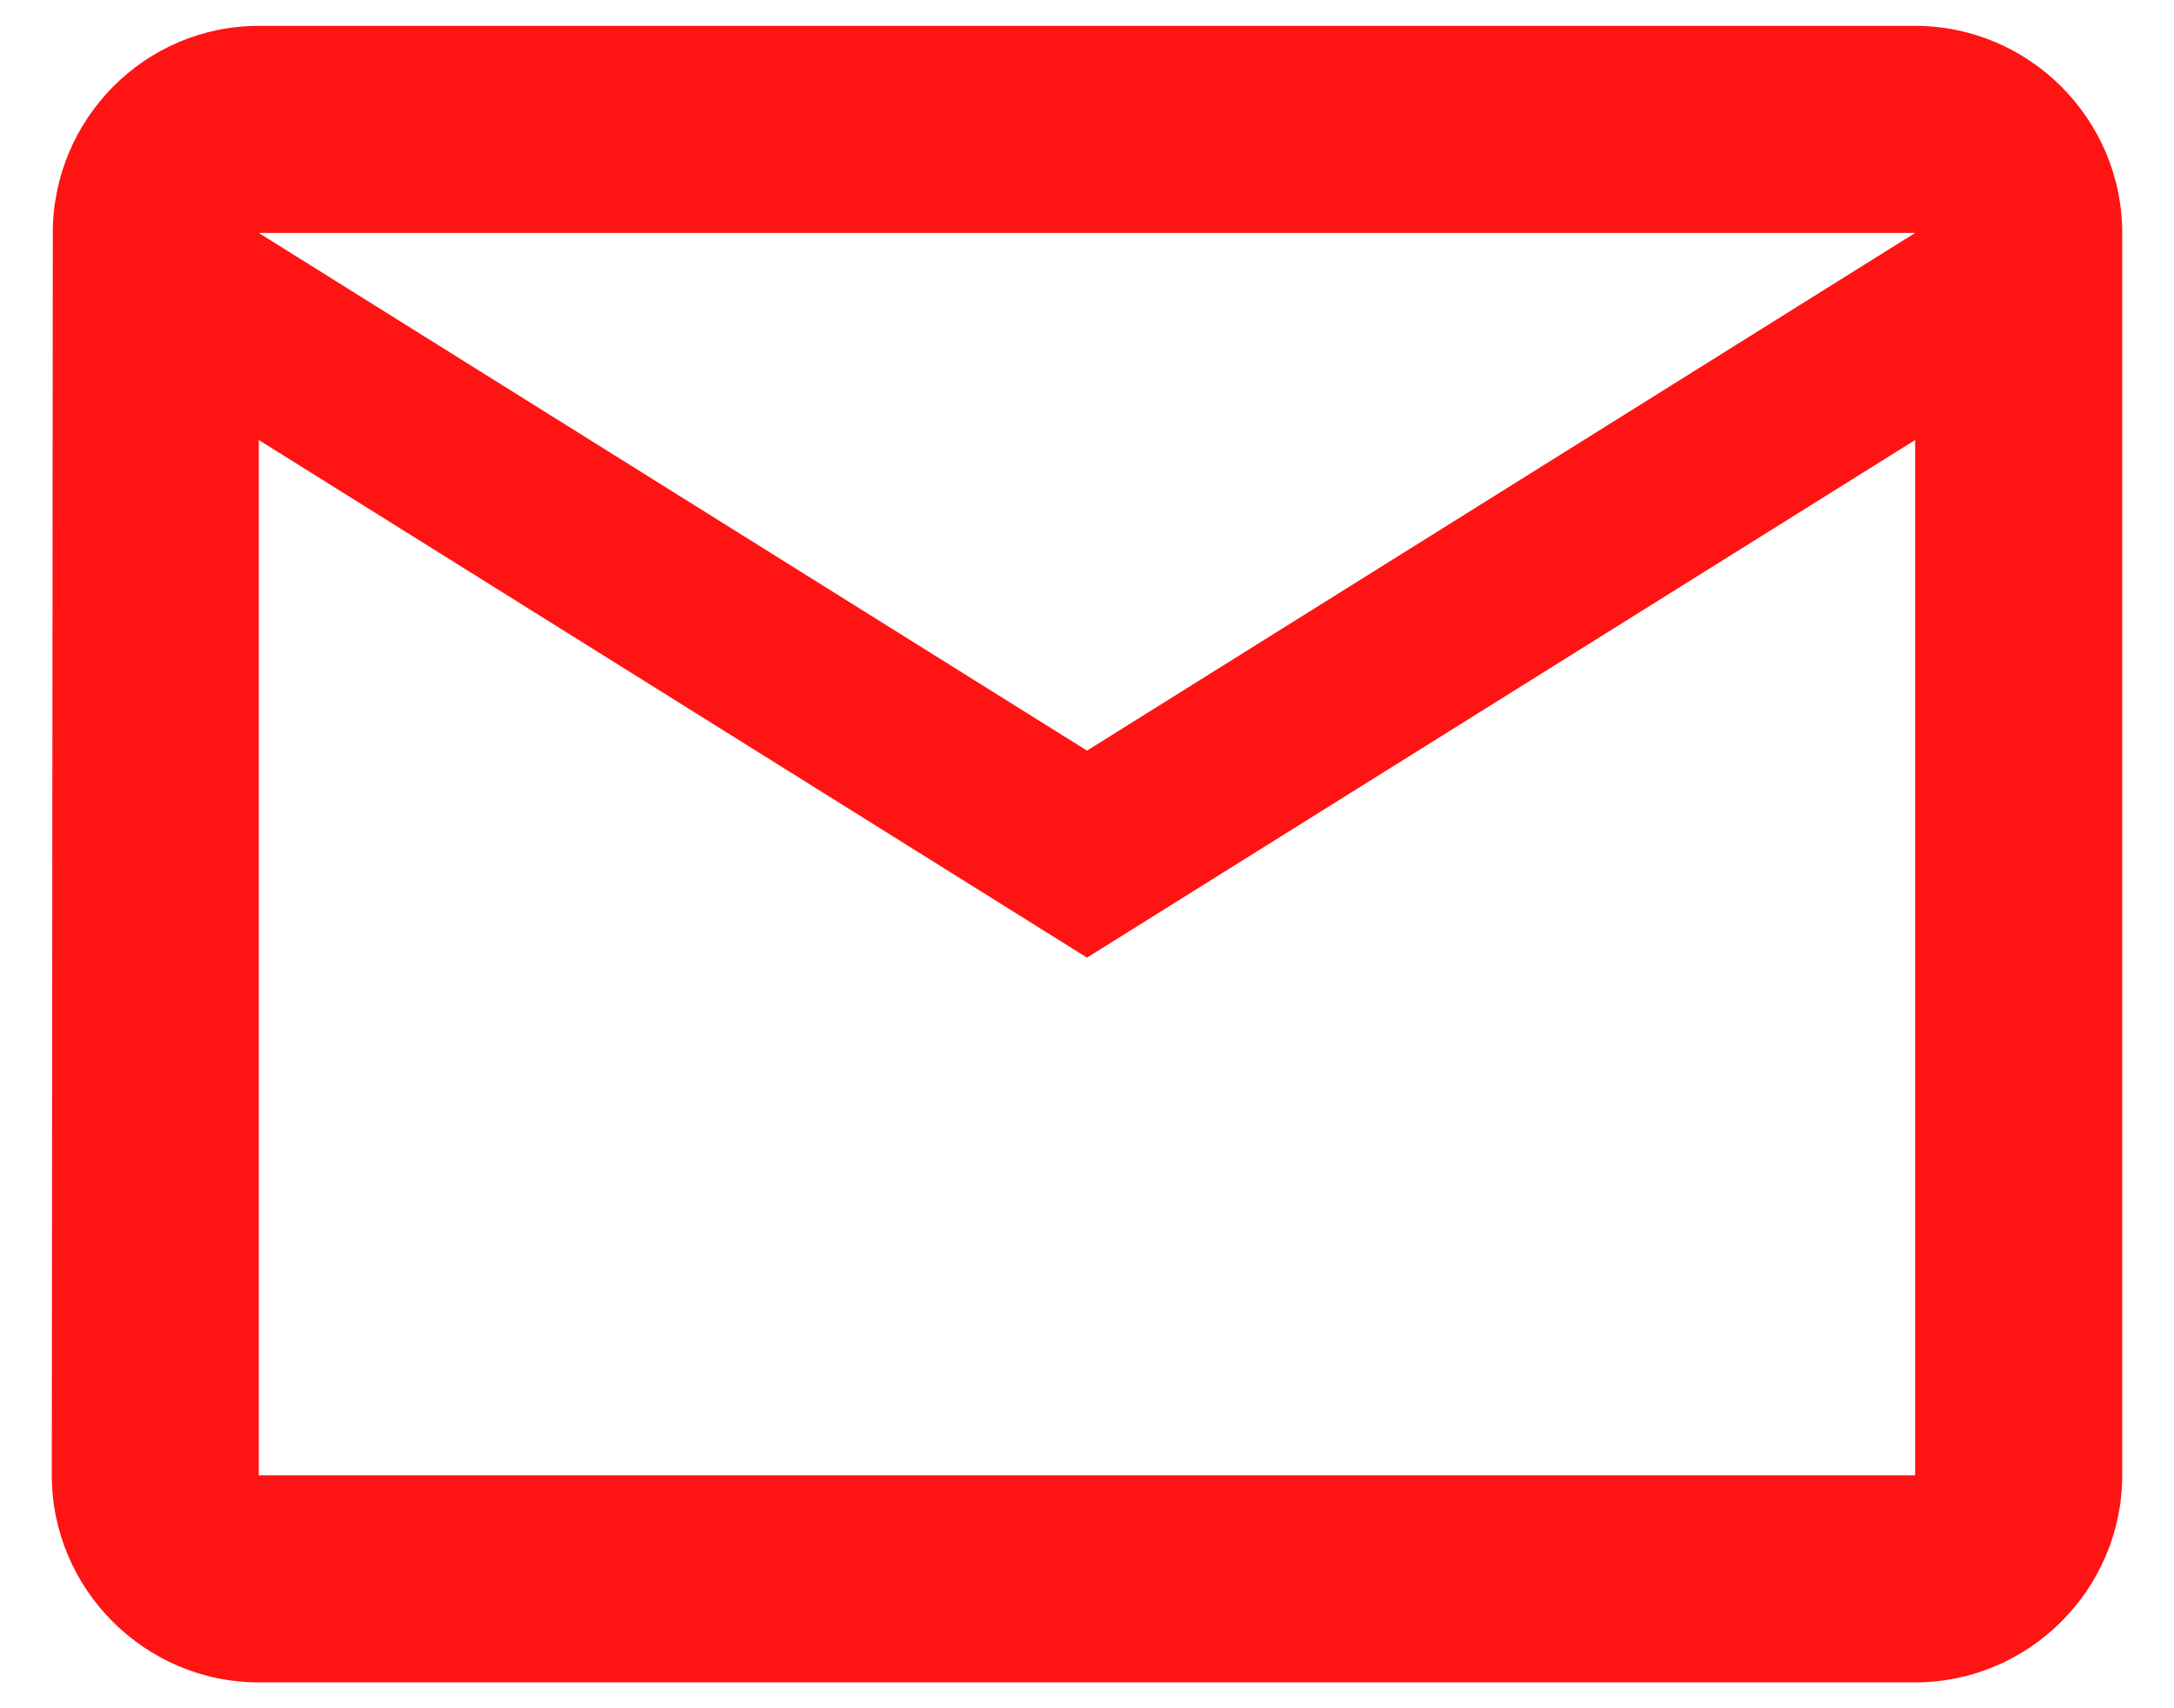 <svg width="28" height="22" viewBox="0 0 28 22" fill="none" xmlns="http://www.w3.org/2000/svg">
<path d="M24.666 0.333H3.333C1.867 0.333 0.68 1.533 0.68 3L0.667 19C0.667 20.467 1.867 21.667 3.333 21.667H24.666C26.133 21.667 27.333 20.467 27.333 19V3C27.333 1.533 26.133 0.333 24.666 0.333ZM24.666 19H3.333V5.667L14 12.333L24.666 5.667V19ZM14 9.667L3.333 3H24.666L14 9.667Z" fill="#FF1414"/>
</svg>
